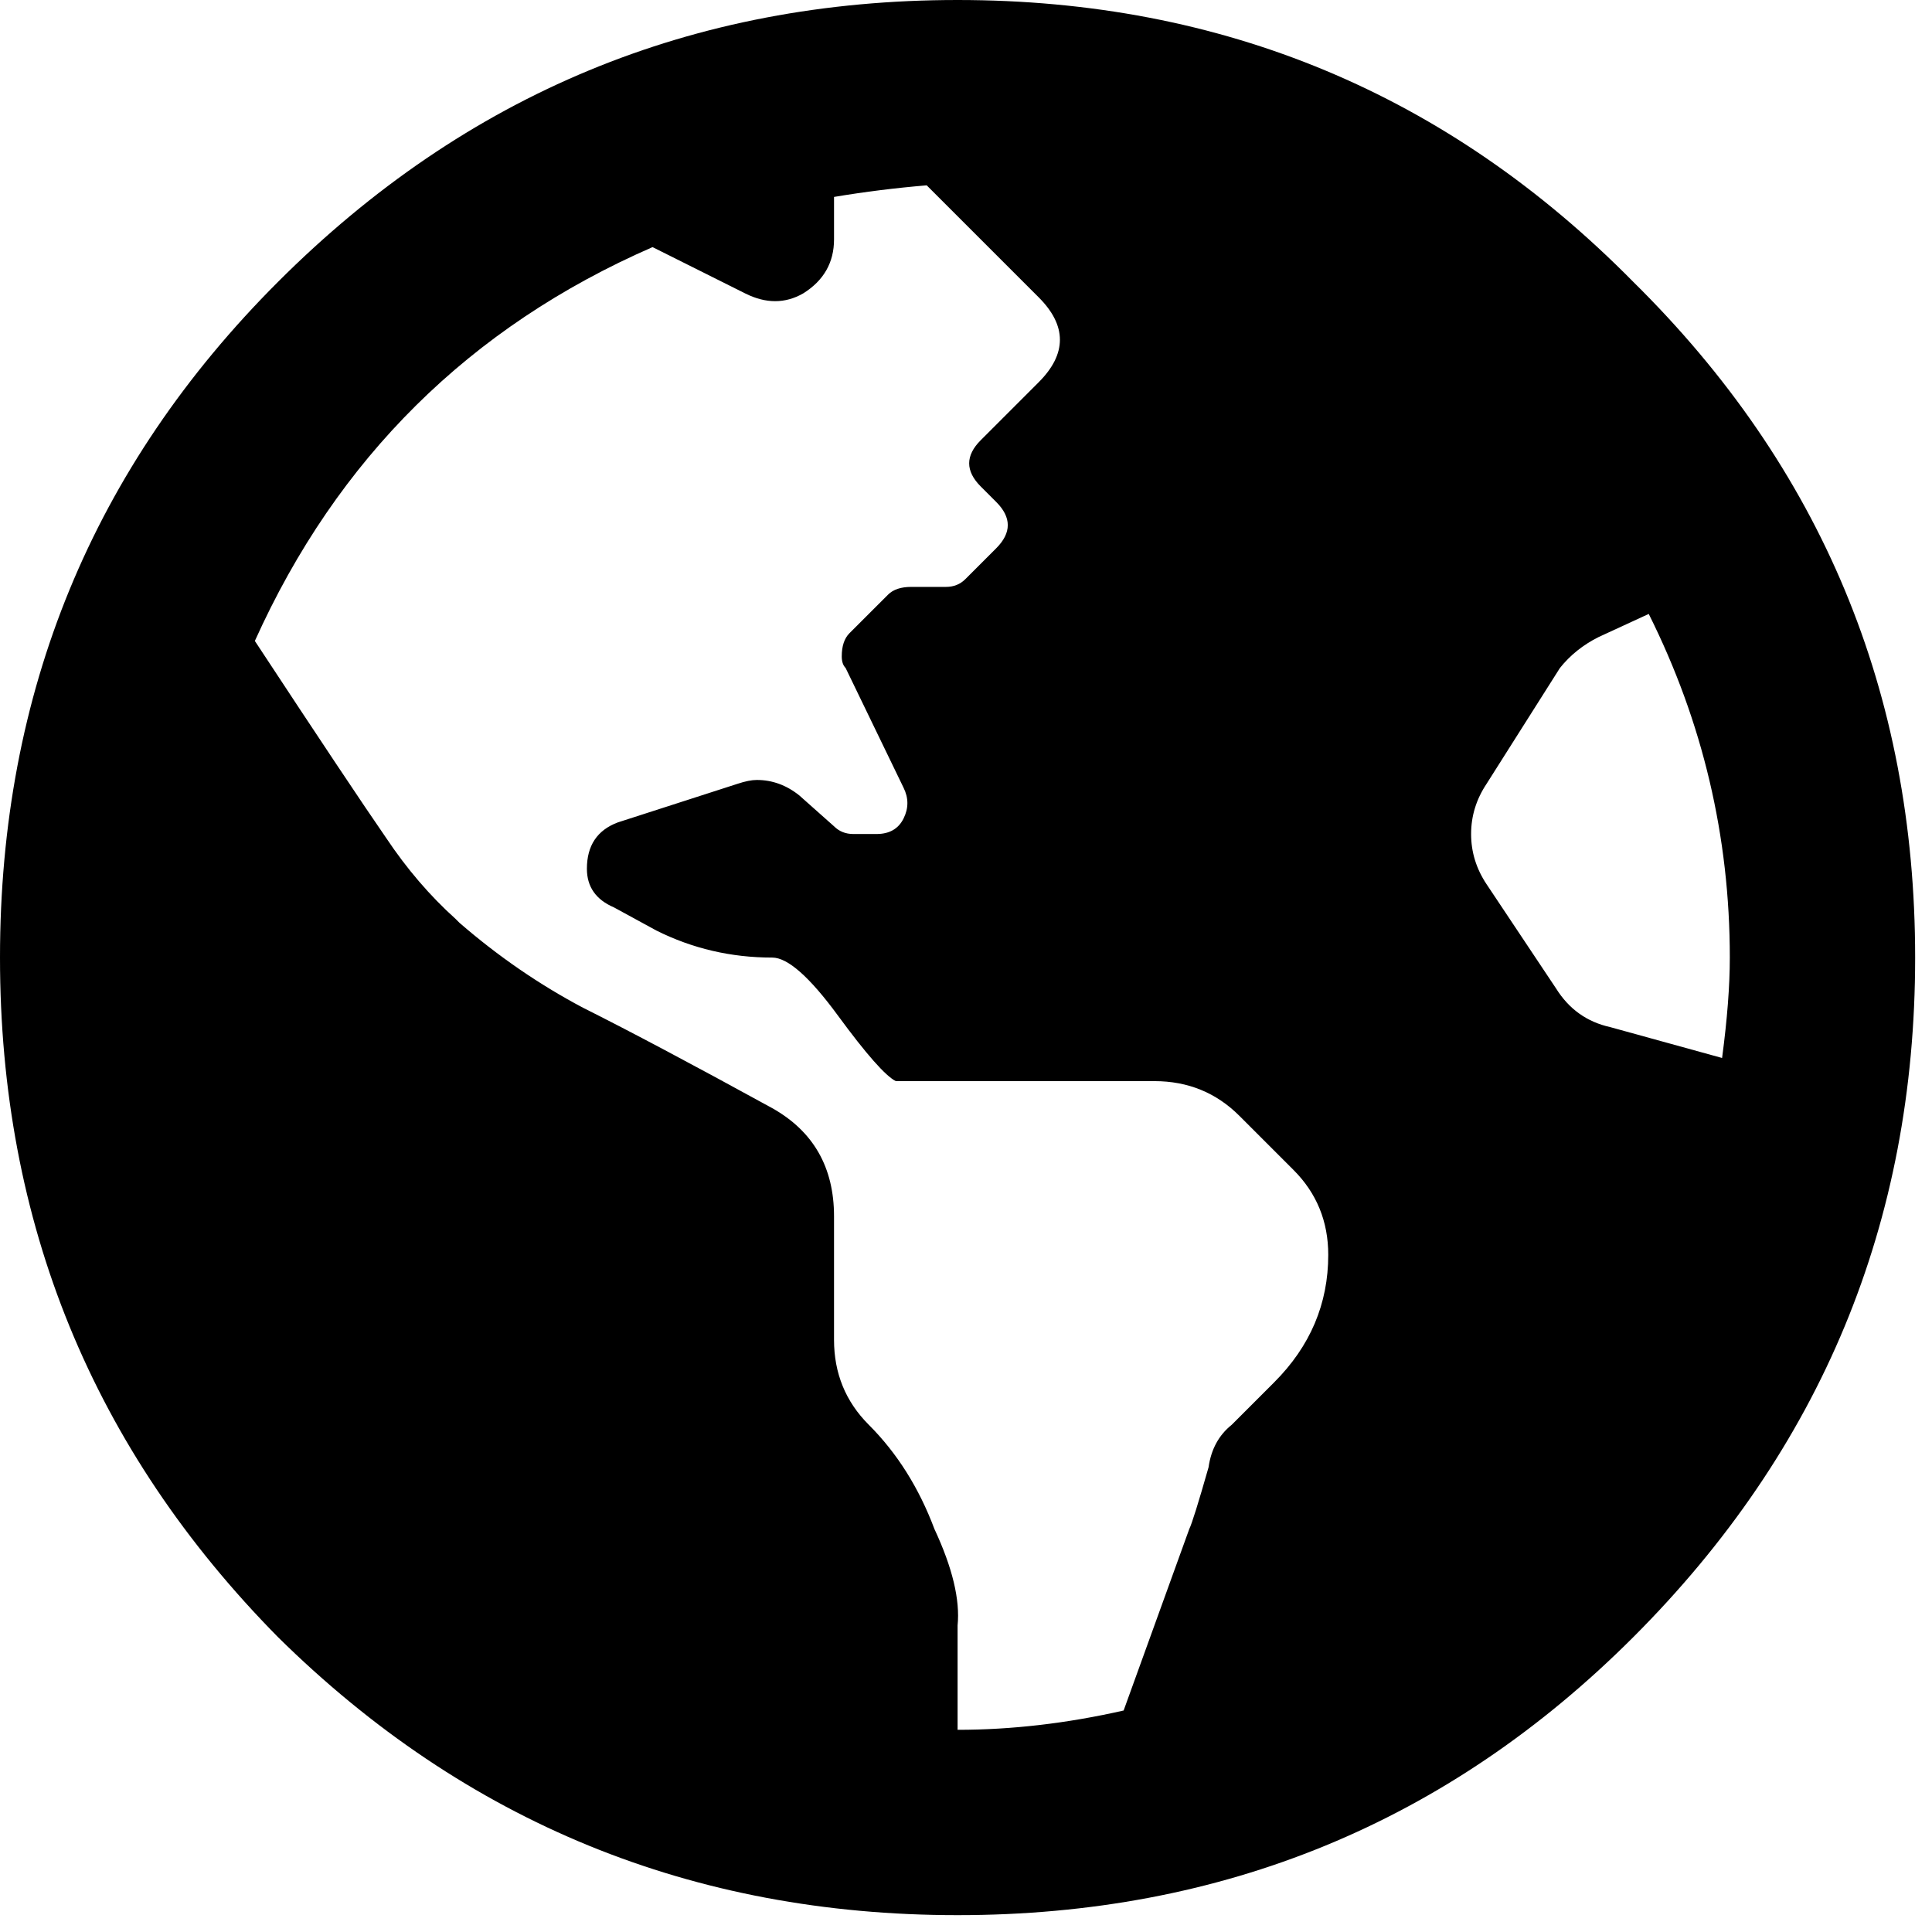 <?xml version="1.0" encoding="UTF-8" standalone="no"?> <svg xmlns="http://www.w3.org/2000/svg" xmlns:xlink="http://www.w3.org/1999/xlink" xmlns:serif="http://www.serif.com/" width="100%" height="100%" viewBox="0 0 86 86" version="1.1" xml:space="preserve" style="fill-rule:evenodd;clip-rule:evenodd;stroke-linejoin:round;stroke-miterlimit:2;"><g><path d="M12.375,12.547c8.365,-8.365 18.448,-12.547 30.25,-12.547c11.802,0 21.828,4.182 30.078,12.547c8.365,8.25 12.547,18.276 12.547,30.078c0,11.802 -4.182,21.885 -12.547,30.25c-8.25,8.25 -18.276,12.375 -30.078,12.375c-11.802,0 -21.885,-4.125 -30.25,-12.375c-8.25,-8.365 -12.375,-18.448 -12.375,-30.25c0,-11.802 4.125,-21.828 12.375,-30.078Zm44.344,48.984c1.604,-1.604 2.406,-3.495 2.406,-5.672c0,-1.489 -0.516,-2.75 -1.547,-3.781l-2.406,-2.406c-1.031,-1.031 -2.292,-1.547 -3.781,-1.547l-11.516,0c-0.458,-0.229 -1.318,-1.203 -2.578,-2.922c-1.261,-1.719 -2.235,-2.578 -2.922,-2.578c-1.833,0 -3.552,-0.401 -5.156,-1.203l-1.891,-1.031c-0.802,-0.344 -1.203,-0.917 -1.203,-1.719c0,-1.031 0.458,-1.719 1.375,-2.063l5.328,-1.718c0.344,-0.115 0.63,-0.172 0.859,-0.172c0.688,0 1.318,0.229 1.891,0.687l1.547,1.375c0.229,0.229 0.516,0.344 0.859,0.344l1.032,0c0.572,0 0.974,-0.229 1.203,-0.688c0.229,-0.458 0.229,-0.916 0,-1.375l-2.578,-5.328c-0.115,-0.114 -0.172,-0.286 -0.172,-0.515c0,-0.459 0.114,-0.802 0.343,-1.032l1.719,-1.718c0.229,-0.229 0.573,-0.344 1.031,-0.344l1.547,0c0.344,0 0.631,-0.115 0.86,-0.344l1.375,-1.375c0.687,-0.687 0.687,-1.375 0,-2.062l-0.688,-0.688c-0.687,-0.687 -0.687,-1.375 0,-2.062l2.578,-2.578c1.261,-1.261 1.261,-2.521 0,-3.782l-4.984,-4.984c-1.375,0.115 -2.75,0.286 -4.125,0.516l0,1.89c0,1.031 -0.458,1.834 -1.375,2.406c-0.802,0.459 -1.662,0.459 -2.578,0l-4.125,-2.062c-8.136,3.552 -14.037,9.396 -17.703,17.531c2.864,4.354 4.812,7.276 5.843,8.766c0.917,1.375 1.948,2.578 3.094,3.609l0.172,0.172c1.719,1.49 3.552,2.75 5.5,3.781c2.063,1.032 4.87,2.521 8.422,4.469c1.833,1.031 2.75,2.636 2.75,4.813l0,5.5c0,1.489 0.516,2.75 1.547,3.781c1.26,1.26 2.234,2.807 2.922,4.64c0.802,1.719 1.146,3.151 1.031,4.297l0,4.641c2.406,0 4.87,-0.287 7.391,-0.859l2.922,-8.079c0.114,-0.229 0.401,-1.145 0.859,-2.75c0.114,-0.802 0.458,-1.432 1.031,-1.89c0.344,-0.344 0.974,-0.974 1.891,-1.891Zm14.953,-15.812l4.984,1.375c0.229,-1.719 0.344,-3.209 0.344,-4.469c0,-5.385 -1.203,-10.484 -3.609,-15.297l-2.235,1.031c-0.687,0.344 -1.26,0.802 -1.718,1.375l-3.266,5.157c-0.458,0.687 -0.688,1.432 -0.688,2.234c0,0.802 0.23,1.547 0.688,2.234l3.094,4.641c0.573,0.917 1.375,1.49 2.406,1.719Z" style="fill-rule:nonzero;"></path></g></svg> 